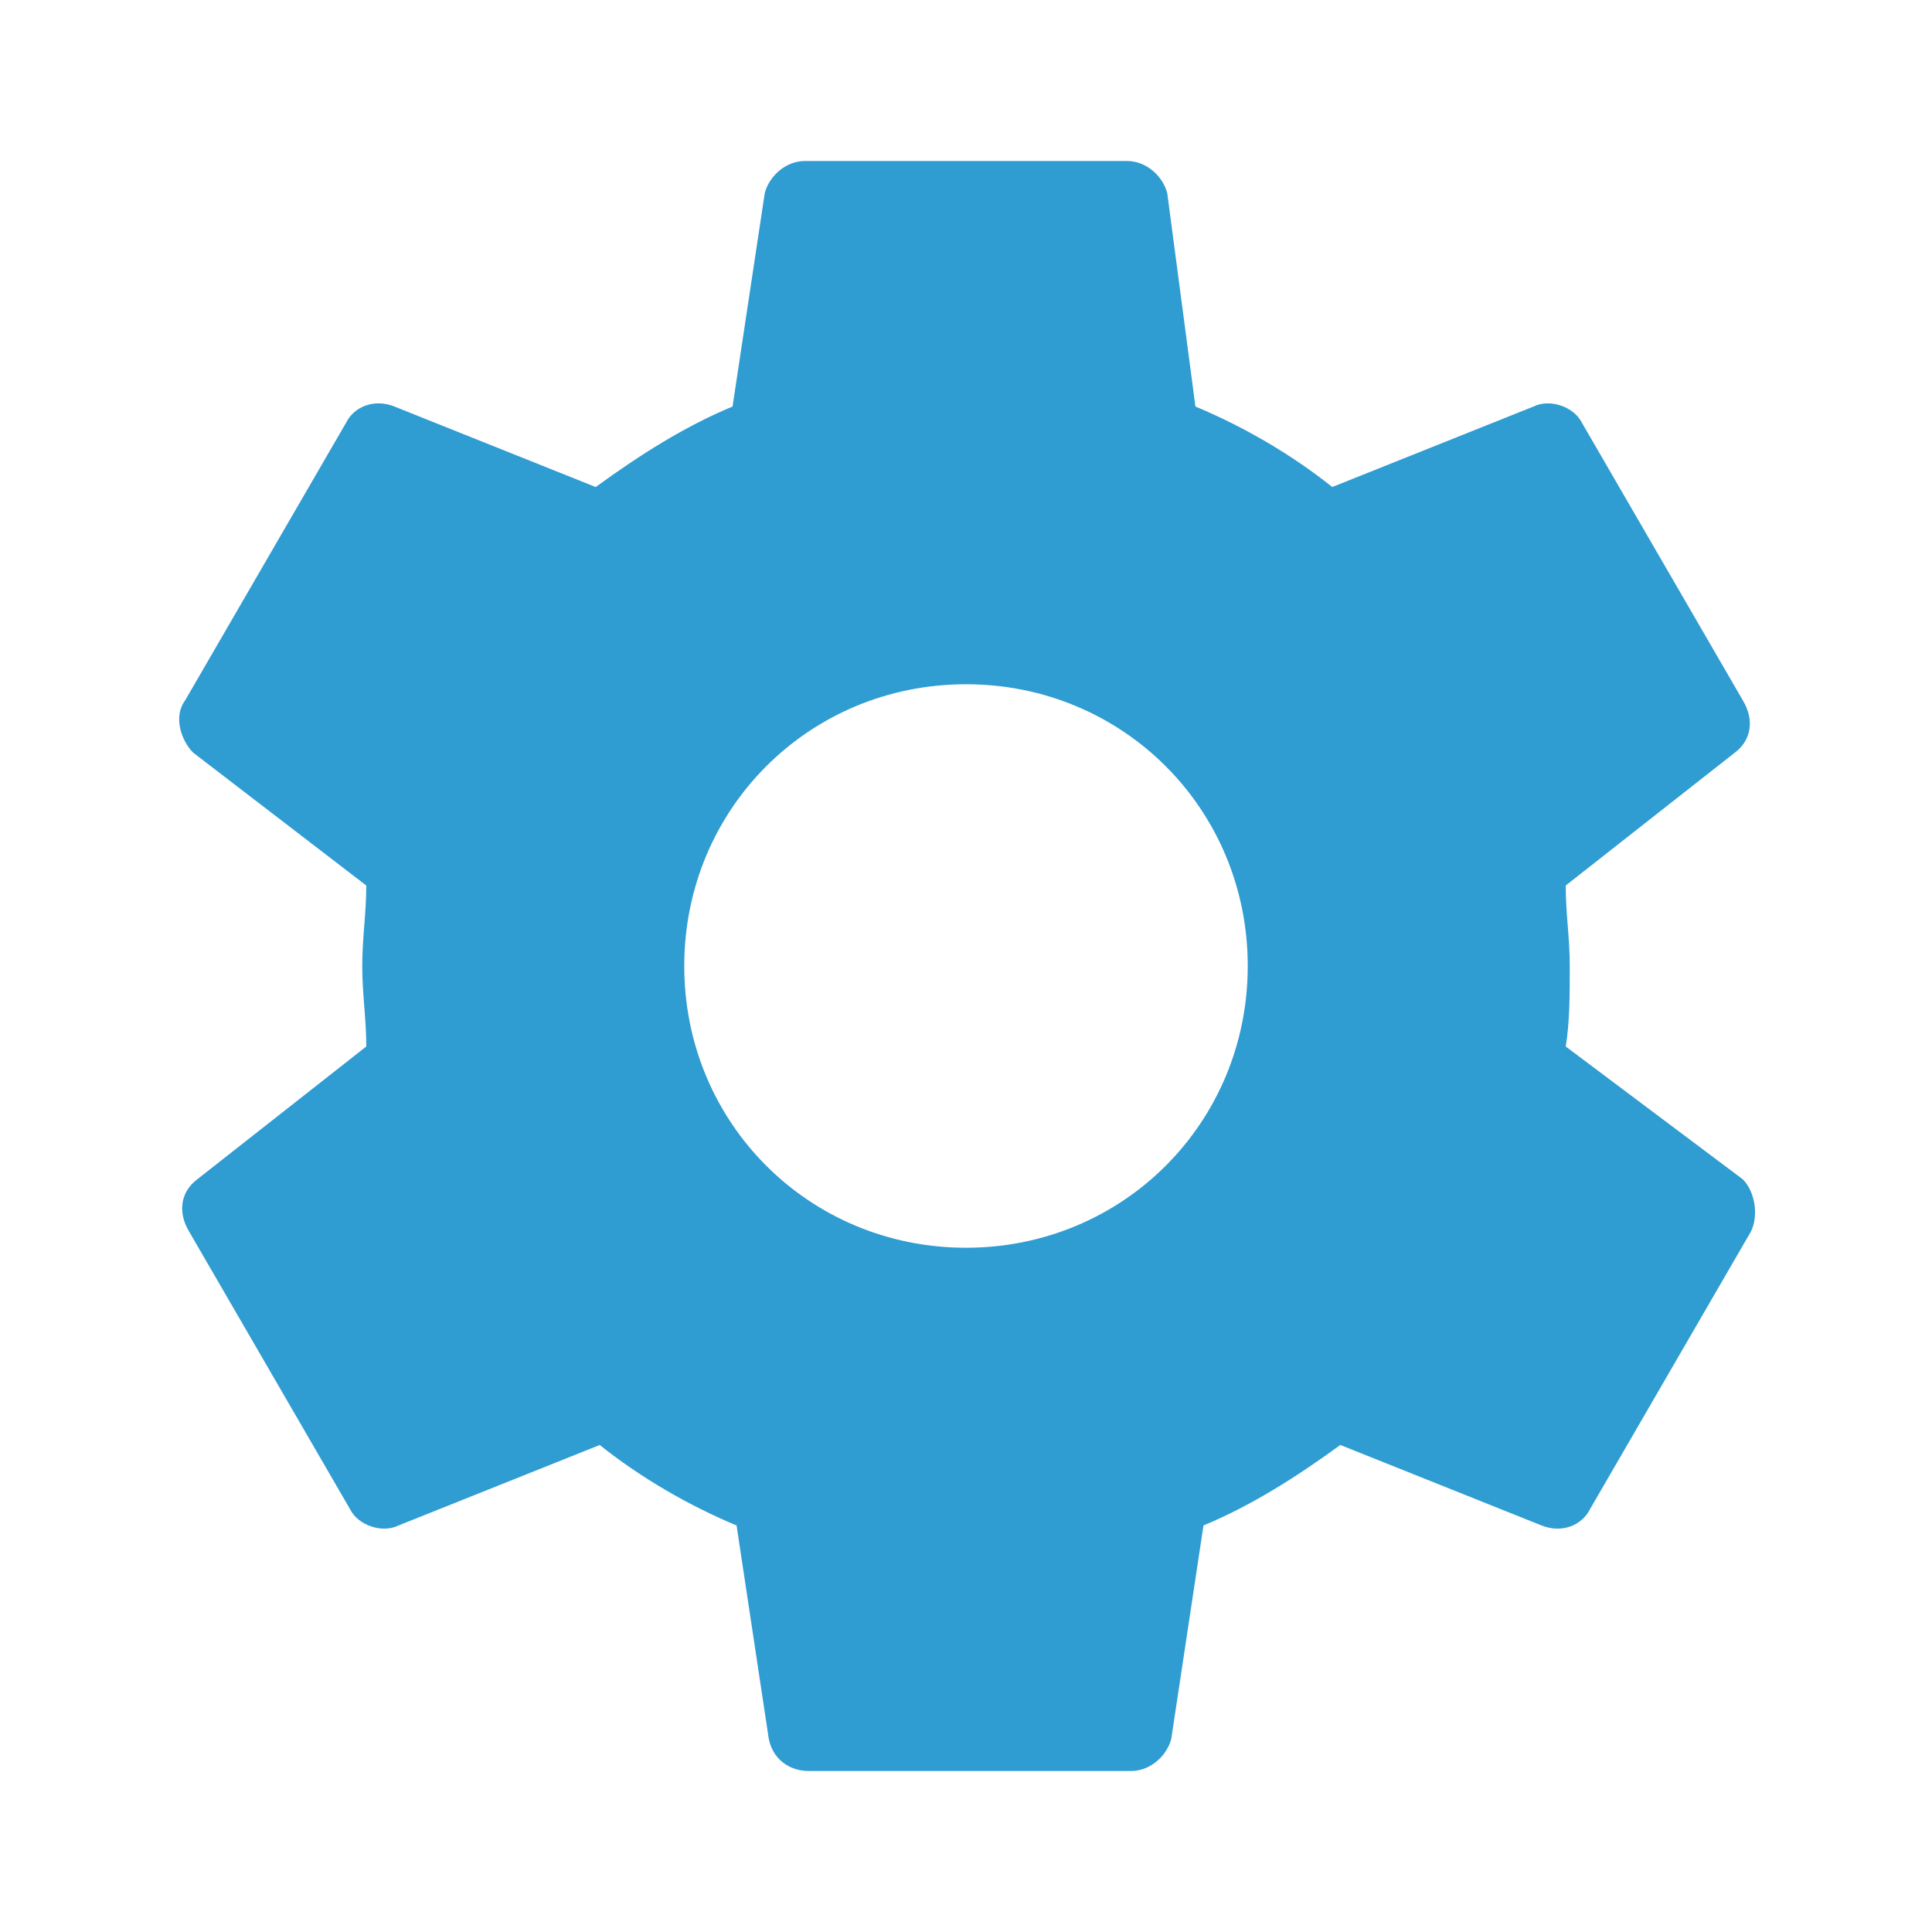 <?xml version="1.0" encoding="utf-8"?>
<!-- Generator: Adobe Illustrator 19.2.1, SVG Export Plug-In . SVG Version: 6.00 Build 0)  -->
<svg version="1.1" id="Layer_1" xmlns="http://www.w3.org/2000/svg" xmlns:xlink="http://www.w3.org/1999/xlink" x="0px" y="0px"
	 viewBox="0 0 48 48" style="enable-background:new 0 0 48 48;" xml:space="preserve">
<style type="text/css">
	.st0{fill:none;}
	.st1{fill:#2F9CD2;}
</style>
<path class="st0" d="M0,0h48v48H0V0z"/>
<path class="st1" d="M38.9,26c0.1-0.6,0.1-1.3,0.1-2s-0.1-1.3-0.1-2l4.2-3.3c0.4-0.3,0.5-0.8,0.2-1.3l-4-6.9
	c-0.2-0.4-0.8-0.6-1.2-0.4l-5,2c-1-0.8-2.2-1.5-3.4-2L29,4.8C28.9,4.4,28.5,4,28,4h-8c-0.5,0-0.9,0.4-1,0.8l-0.8,5.3
	c-1.2,0.5-2.3,1.2-3.4,2l-5-2c-0.5-0.2-1,0-1.2,0.4l-4,6.9c-0.3,0.4-0.1,1,0.2,1.3L9.1,22C9.1,22.7,9,23.3,9,24s0.1,1.3,0.1,2
	l-4.2,3.3c-0.4,0.3-0.5,0.8-0.2,1.3l4,6.9c0.2,0.4,0.8,0.6,1.2,0.4l5-2c1,0.8,2.2,1.5,3.4,2l0.8,5.3c0.1,0.5,0.5,0.8,1,0.8h8
	c0.5,0,0.9-0.4,1-0.8l0.8-5.3c1.2-0.5,2.3-1.2,3.4-2l5,2c0.5,0.2,1,0,1.2-0.4l4-6.9c0.2-0.4,0.1-1-0.2-1.3L38.9,26z M24,31
	c-3.9,0-7-3.1-7-7s3.1-7,7-7s7,3.1,7,7S27.9,31,24,31z"/>
</svg>
